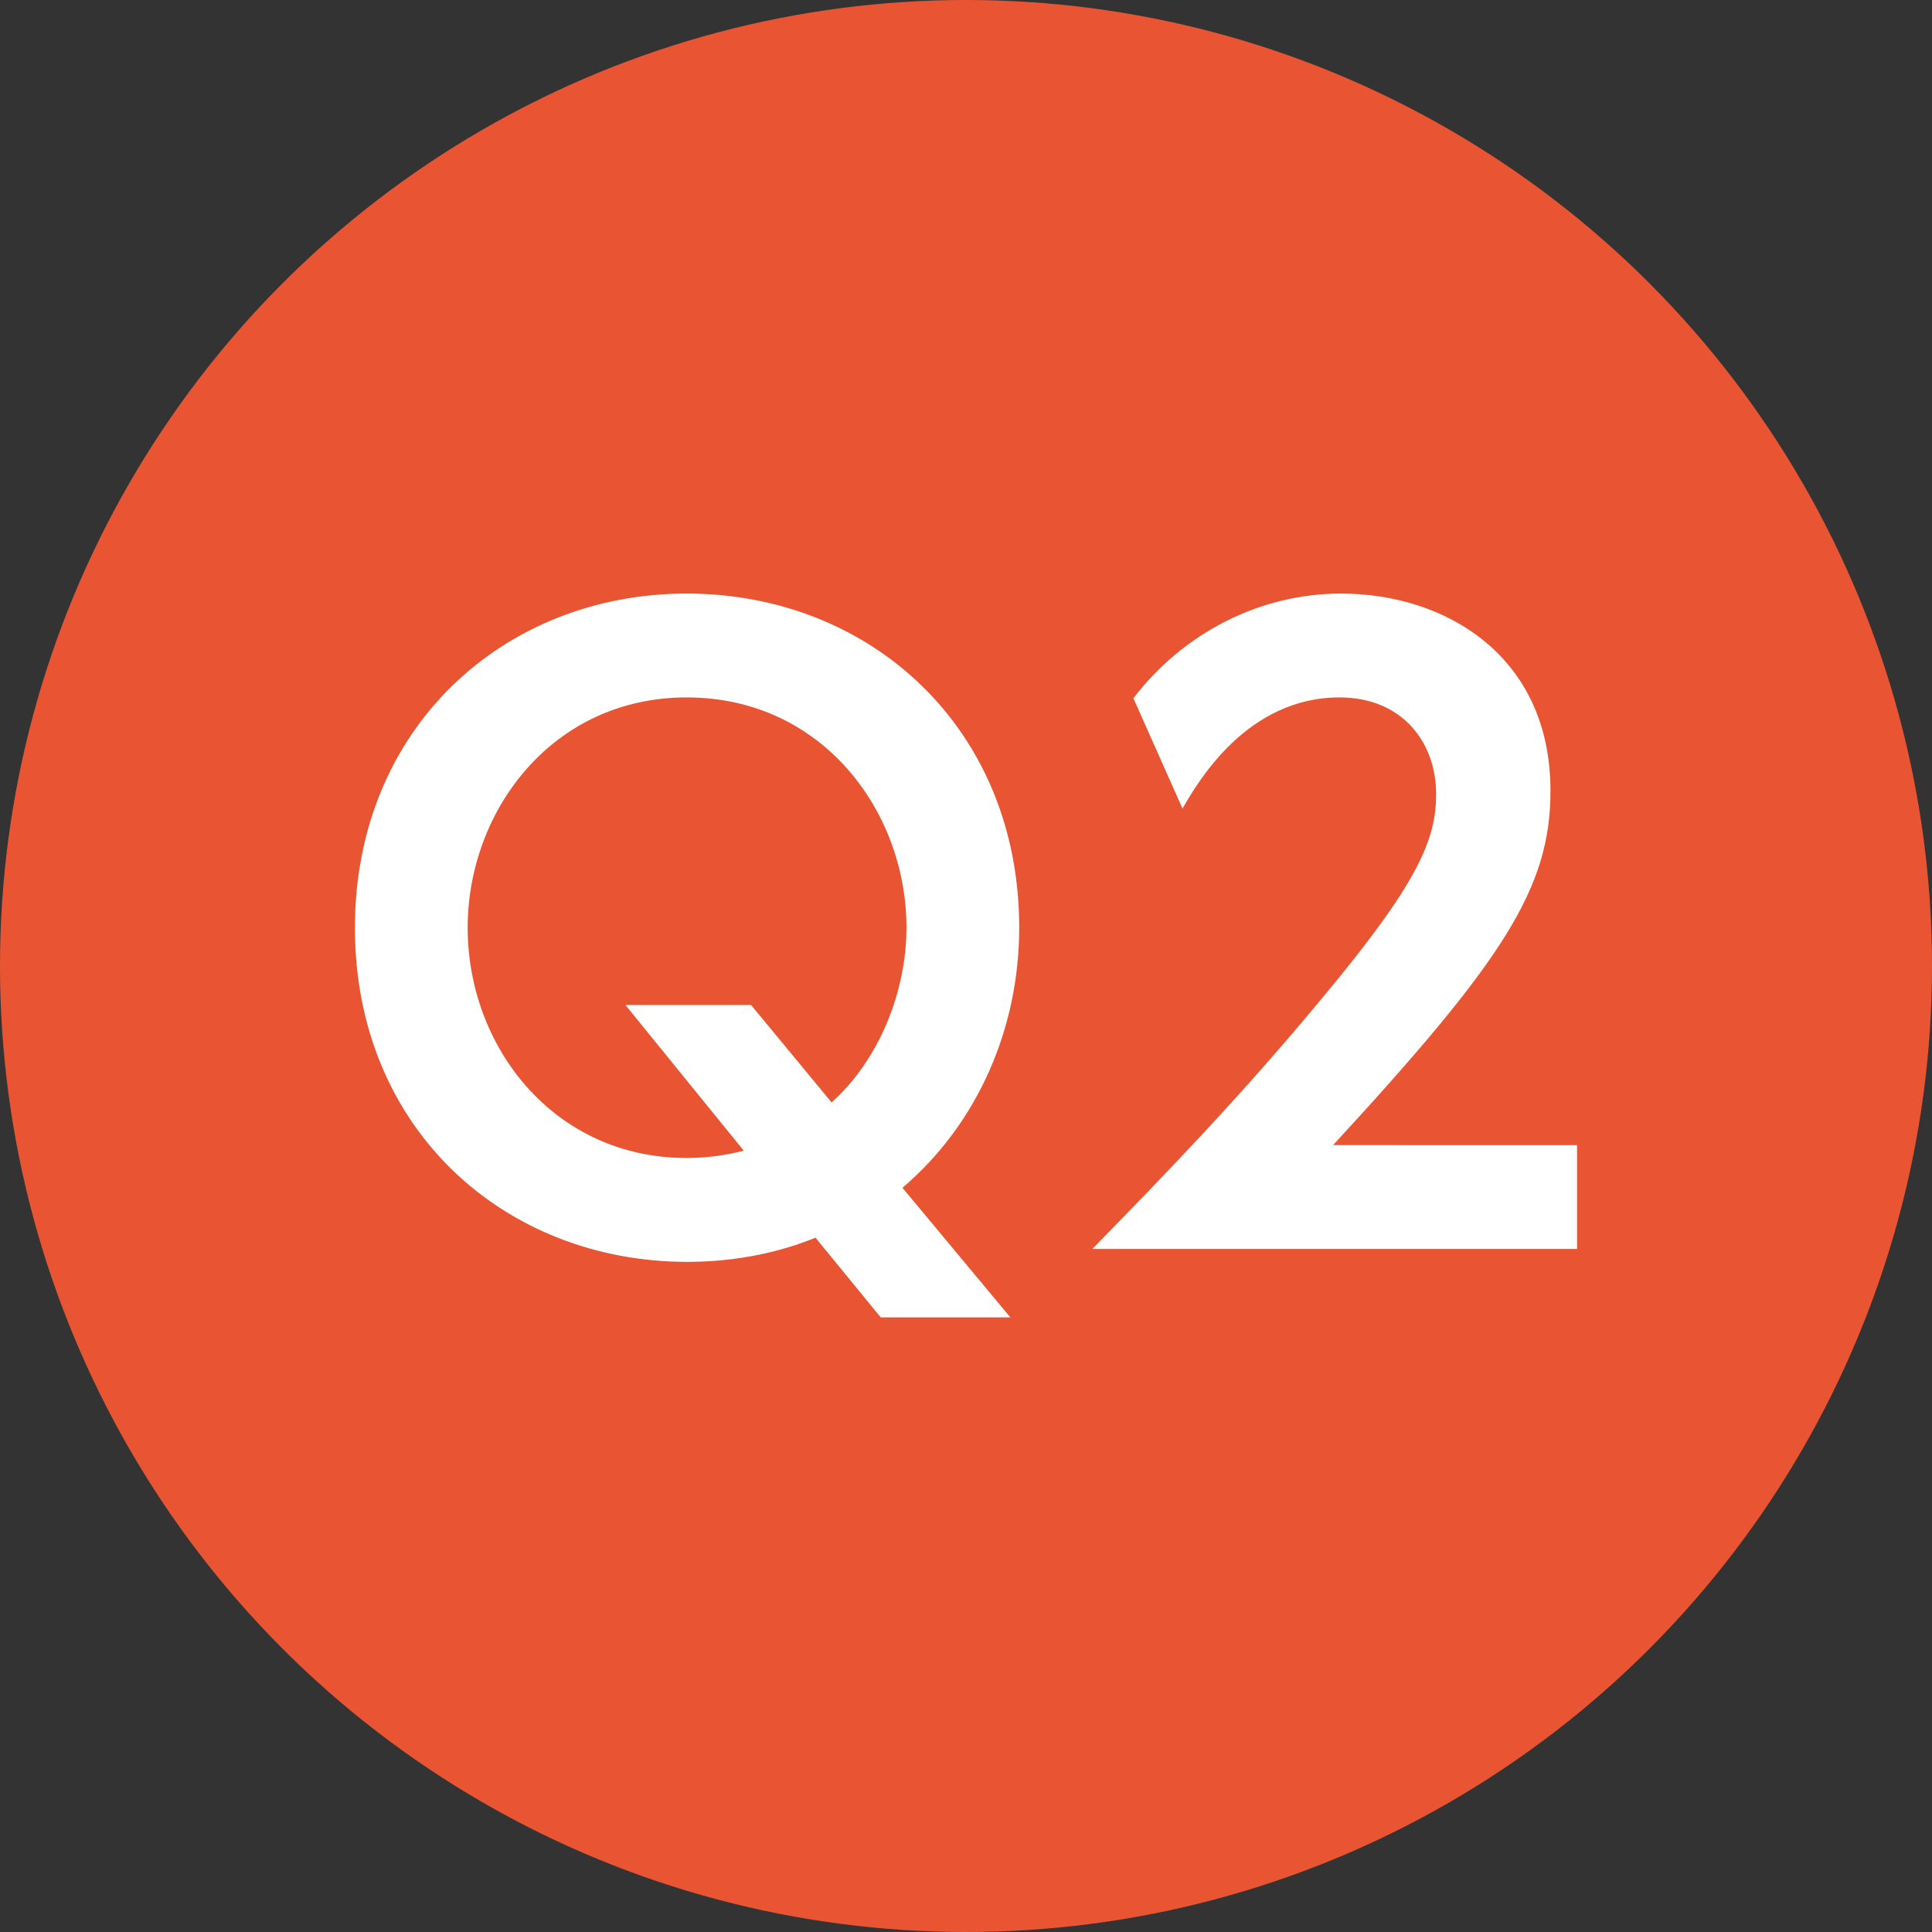 <?xml version="1.0" encoding="utf-8"?>
<!-- Generator: Adobe Illustrator 27.2.0, SVG Export Plug-In . SVG Version: 6.00 Build 0)  -->
<svg version="1.1" id="レイヤー_1" xmlns="http://www.w3.org/2000/svg" xmlns:xlink="http://www.w3.org/1999/xlink" x="0px"
	 y="0px" viewBox="0 0 48 48" style="enable-background:new 0 0 48 48;" xml:space="preserve">
<rect x="0" y="0" width="48" height="48" fill="#333333" stroke="none"/>
<style type="text/css">
	.st0{fill:#E95532;}
	.st1{fill:#FFFFFF;}
</style>
<g>
	<circle class="st0" cx="24" cy="24" r="24"/>
</g>
<g>
	<g>
		<path class="st1" d="M25.102,32.73H21.881l-1.62-1.98
			c-0.4,0.16-1.541,0.601-3.181,0.601c-4.541,0-8.262-3.301-8.262-8.302
			c0-4.961,3.701-8.302,8.242-8.302c4.561,0,8.262,3.341,8.262,8.302
			c0,2.48-1.02,4.86-2.901,6.461L25.102,32.73z M20.661,27.39
			c1.2-1.08,1.86-2.78,1.86-4.341c0-2.9-2.1-5.722-5.461-5.722
			c-3.341,0-5.441,2.821-5.441,5.722c0,2.96,2.141,5.721,5.441,5.721
			c0.68,0,1.16-0.12,1.42-0.18l-2.941-3.621h3.121L20.661,27.39z"/>
		<path class="st1" d="M39.181,28.45v2.58H27.138c1.761-1.801,3.681-3.781,5.701-6.222
			c2.421-2.9,2.841-3.961,2.841-5.081c0-1.28-0.84-2.4-2.4-2.4
			c-2.301,0-3.521,2.101-3.901,2.761l-1.22-2.74
			c1.24-1.621,3.141-2.601,5.161-2.601c2.581,0,5.201,1.54,5.201,4.9
			c0,2.421-1.161,4.201-5.401,8.803H39.181z"/>
	</g>
</g>
</svg>
